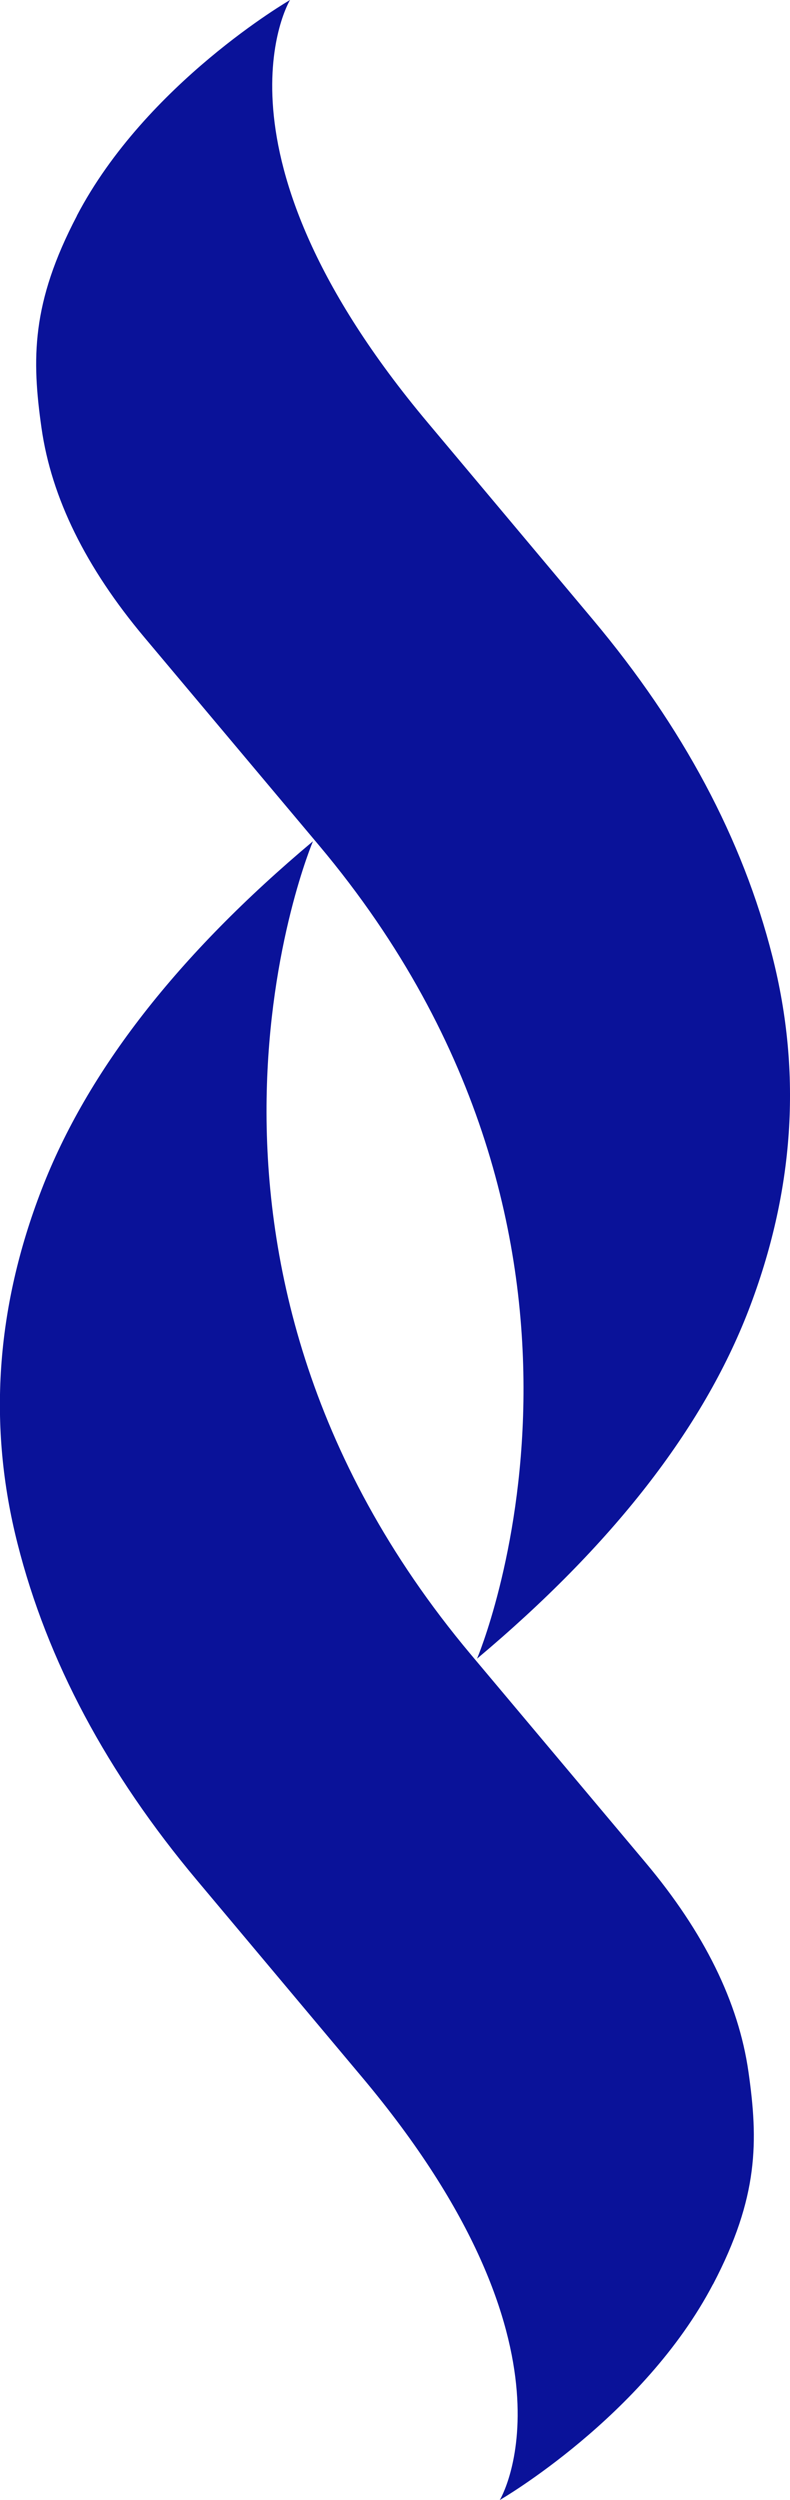 <?xml version="1.0" encoding="UTF-8"?> <svg xmlns="http://www.w3.org/2000/svg" id="Layer_2" viewBox="0 0 80.22 253.83"><defs><style>.cls-1{fill:#0a1299;}</style></defs><g id="Layer_1-2"><path class="cls-1" d="M7.81,21.91c-4.63,8.84-4.6,14.52-3.59,21.58,1.01,7.06,4.49,14.13,10.44,21.22l17.76,21.15c33.92,40.43,16.02,82.54,16.02,82.54,13.74-11.53,22.92-23.33,27.57-35.37,4.63-12.04,5.45-24.02,2.42-35.94-3.01-11.9-9.09-23.29-18.23-34.19l-16.73-19.95C20.22,15.26,29.45,0,29.45,0c0,0-14.61,8.45-21.65,21.91"></path><path class="cls-1" d="M72.41,231.91c4.63-8.84,4.6-14.52,3.59-21.58-1.01-7.06-4.49-14.13-10.44-21.22l-17.76-21.15C13.89,127.53,31.78,85.41,31.78,85.41c-13.74,11.53-22.92,23.33-27.56,35.37-4.65,12.04-5.47,24.02-2.44,35.94,3.01,11.9,9.09,23.29,18.23,34.19l16.73,19.95c23.26,27.7,14.01,42.96,14.01,42.96,0,0,14.61-8.45,21.65-21.91"></path></g></svg> 